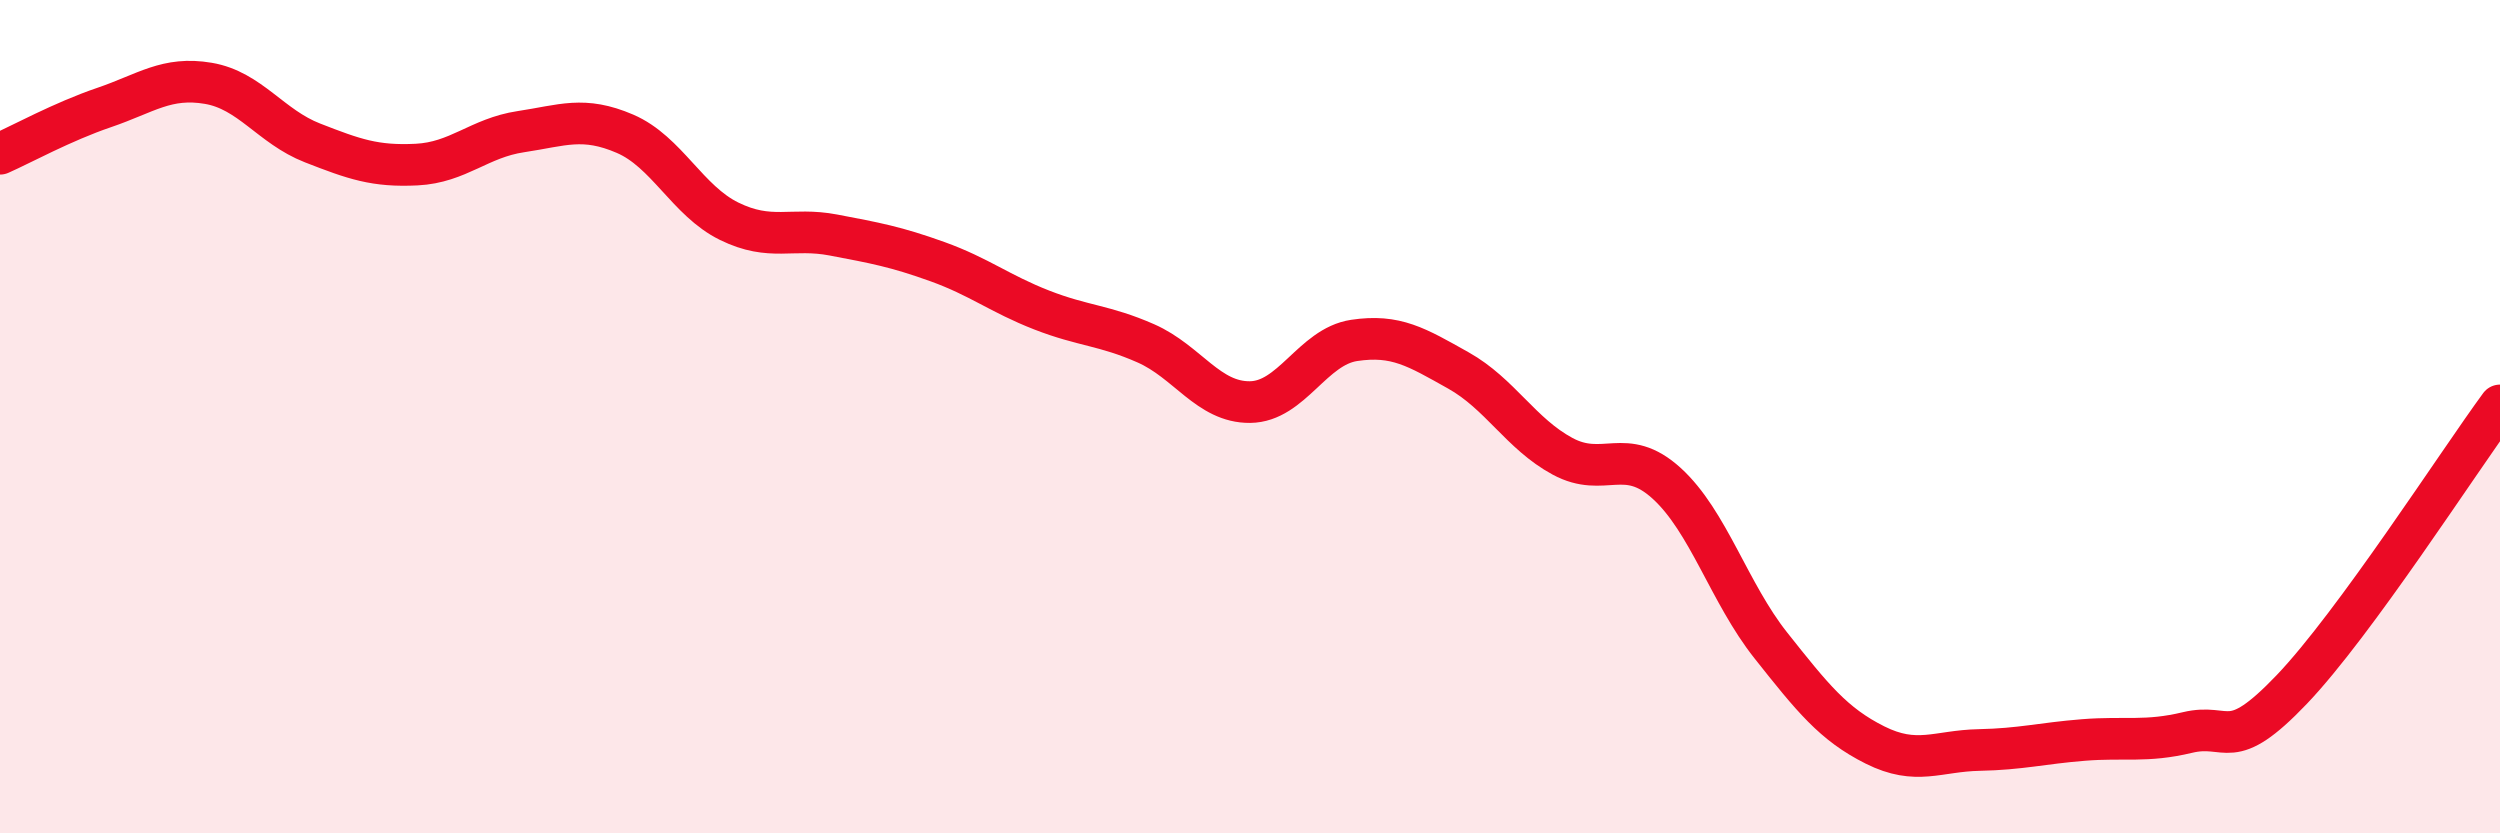 
    <svg width="60" height="20" viewBox="0 0 60 20" xmlns="http://www.w3.org/2000/svg">
      <path
        d="M 0,3.69 C 0.5,3.47 1.5,2.92 2.5,2.58 C 3.5,2.24 4,1.83 5,2 C 6,2.17 6.5,3.04 7.5,3.43 C 8.5,3.82 9,4 10,3.95 C 11,3.9 11.5,3.31 12.5,3.16 C 13.5,3.01 14,2.78 15,3.21 C 16,3.64 16.5,4.82 17.5,5.31 C 18.5,5.8 19,5.45 20,5.64 C 21,5.83 21.5,5.92 22.5,6.28 C 23.5,6.64 24,7.05 25,7.44 C 26,7.83 26.5,7.8 27.5,8.24 C 28.5,8.68 29,9.66 30,9.65 C 31,9.64 31.5,8.32 32.5,8.17 C 33.5,8.02 34,8.33 35,8.89 C 36,9.45 36.5,10.41 37.5,10.95 C 38.5,11.49 39,10.69 40,11.6 C 41,12.51 41.5,14.23 42.5,15.49 C 43.5,16.75 44,17.38 45,17.88 C 46,18.38 46.5,18.02 47.5,18 C 48.5,17.98 49,17.84 50,17.76 C 51,17.68 51.5,17.82 52.5,17.58 C 53.5,17.34 53.5,18.12 55,16.55 C 56.5,14.98 59,11.09 60,9.73L60 20L0 20Z"
        fill="#EB0A25"
        opacity="0.1"
        stroke-linecap="round"
        stroke-linejoin="round"
      />
      <path
        d="M 0,3.69 C 0.5,3.47 1.5,2.92 2.5,2.58 C 3.5,2.24 4,1.83 5,2 C 6,2.17 6.5,3.04 7.5,3.43 C 8.5,3.82 9,4 10,3.95 C 11,3.9 11.5,3.31 12.5,3.16 C 13.5,3.01 14,2.78 15,3.21 C 16,3.64 16.5,4.82 17.5,5.31 C 18.5,5.8 19,5.45 20,5.64 C 21,5.83 21.5,5.92 22.5,6.28 C 23.5,6.64 24,7.05 25,7.44 C 26,7.83 26.5,7.8 27.5,8.24 C 28.5,8.68 29,9.66 30,9.65 C 31,9.64 31.5,8.32 32.5,8.17 C 33.5,8.02 34,8.33 35,8.89 C 36,9.45 36.5,10.41 37.5,10.95 C 38.5,11.49 39,10.69 40,11.6 C 41,12.51 41.5,14.23 42.5,15.49 C 43.5,16.75 44,17.38 45,17.88 C 46,18.38 46.5,18.02 47.5,18 C 48.5,17.98 49,17.84 50,17.76 C 51,17.68 51.5,17.82 52.5,17.58 C 53.5,17.34 53.5,18.12 55,16.55 C 56.5,14.98 59,11.09 60,9.73"
        stroke="#EB0A25"
        stroke-width="1"
        fill="none"
        stroke-linecap="round"
        stroke-linejoin="round"
      />
    </svg>
  